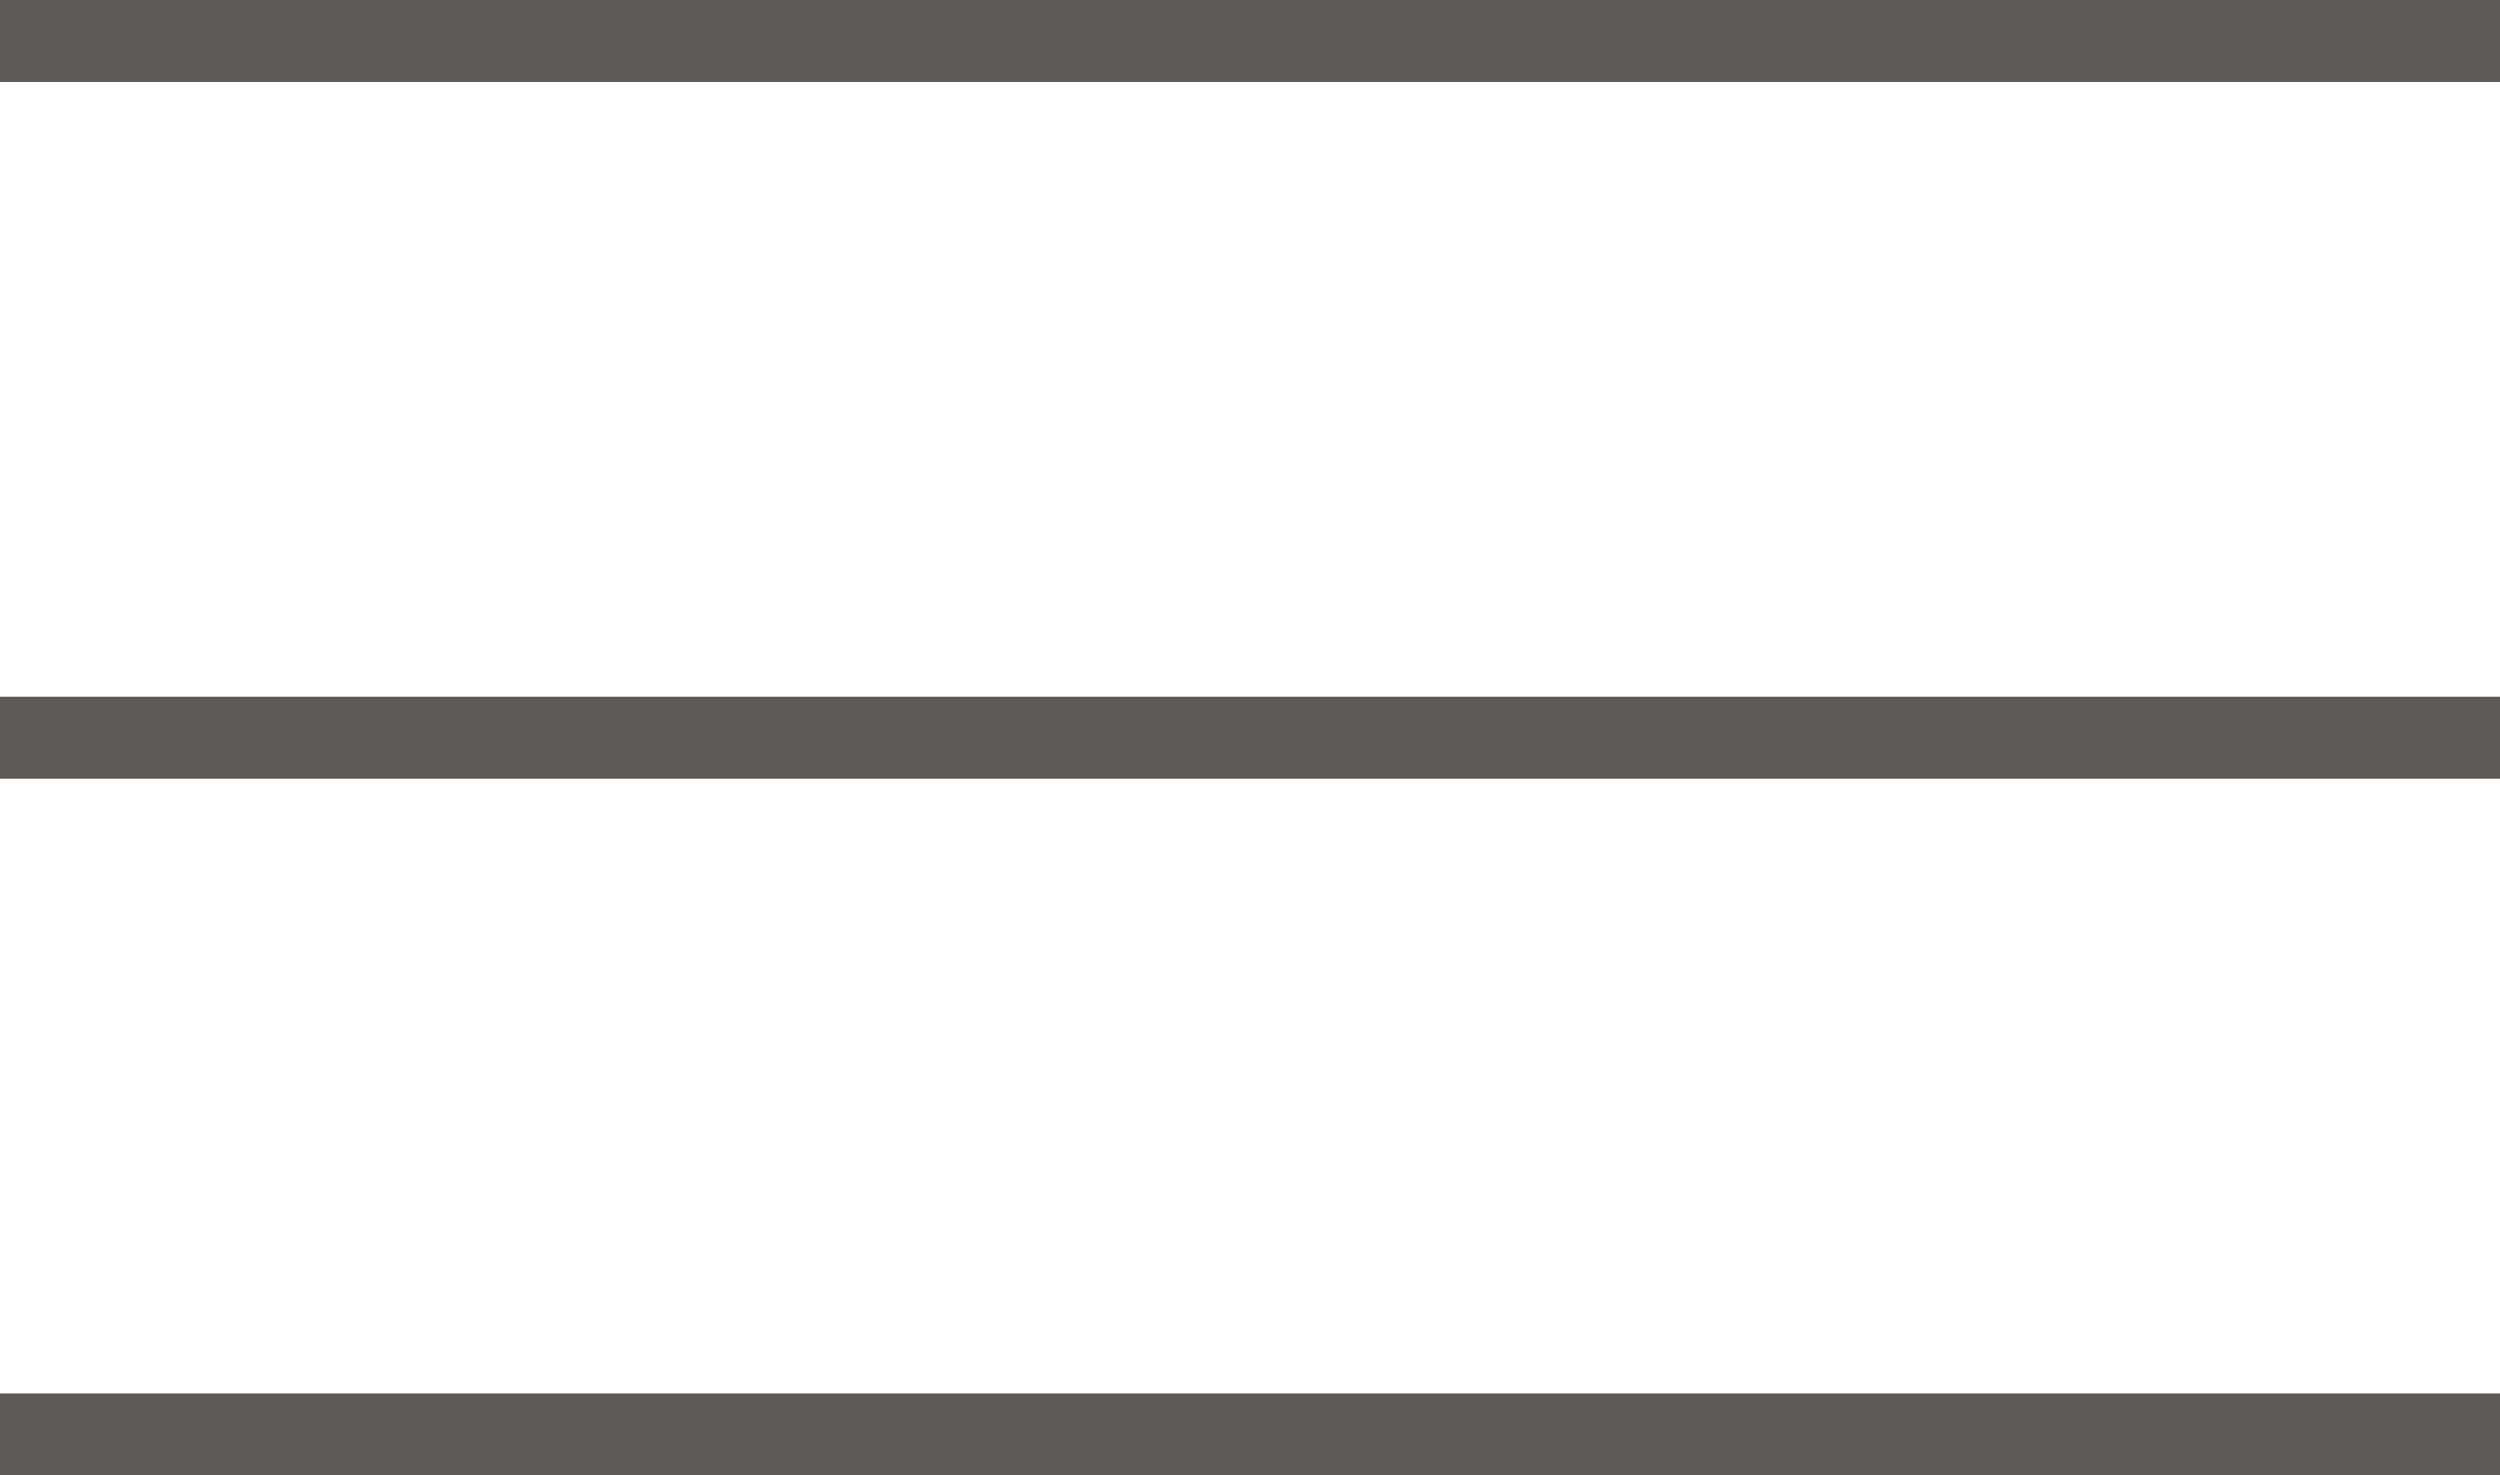 <?xml version="1.0" encoding="UTF-8"?> <svg xmlns="http://www.w3.org/2000/svg" width="61" height="36" viewBox="0 0 61 36" fill="none"><line y1="1" x2="61" y2="1" stroke="#5C5A59" stroke-width="2"></line><line y1="18" x2="61" y2="18" stroke="#5C5A59" stroke-width="2"></line><line y1="35" x2="61" y2="35" stroke="#5C5A59" stroke-width="2"></line></svg> 